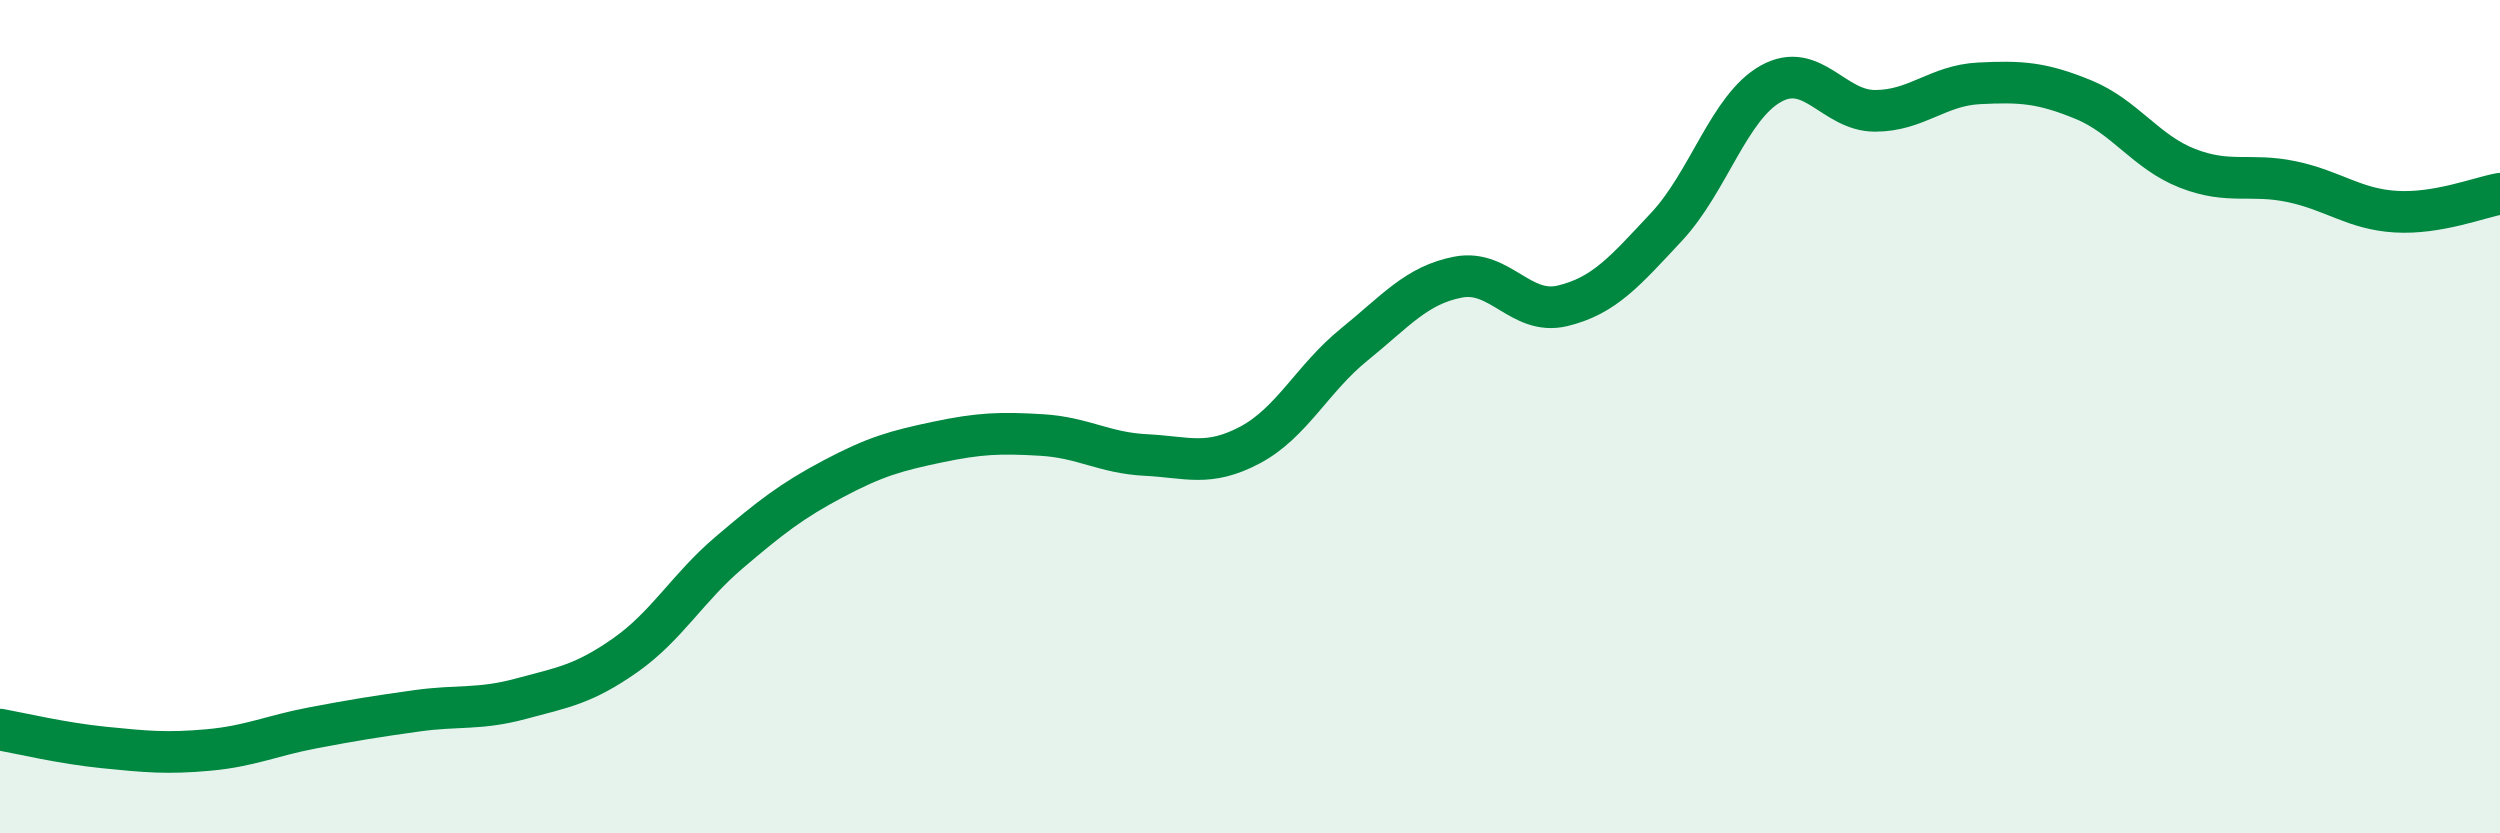 
    <svg width="60" height="20" viewBox="0 0 60 20" xmlns="http://www.w3.org/2000/svg">
      <path
        d="M 0,17.51 C 0.5,17.6 1.5,17.84 2.5,17.94 C 3.5,18.04 4,18.09 5,18 C 6,17.91 6.5,17.66 7.5,17.47 C 8.5,17.28 9,17.2 10,17.06 C 11,16.92 11.5,17.04 12.5,16.77 C 13.5,16.5 14,16.43 15,15.73 C 16,15.03 16.5,14.11 17.5,13.26 C 18.5,12.41 19,12.02 20,11.49 C 21,10.96 21.5,10.82 22.5,10.61 C 23.5,10.4 24,10.38 25,10.44 C 26,10.5 26.5,10.87 27.5,10.92 C 28.5,10.97 29,11.21 30,10.68 C 31,10.15 31.5,9.08 32.5,8.27 C 33.5,7.46 34,6.84 35,6.65 C 36,6.46 36.5,7.58 37.5,7.34 C 38.5,7.1 39,6.51 40,5.44 C 41,4.37 41.5,2.57 42.5,2.01 C 43.5,1.45 44,2.66 45,2.66 C 46,2.66 46.5,2.05 47.5,2 C 48.5,1.95 49,1.98 50,2.39 C 51,2.8 51.5,3.65 52.5,4.04 C 53.5,4.43 54,4.15 55,4.36 C 56,4.57 56.5,5.02 57.5,5.08 C 58.5,5.14 59.5,4.74 60,4.65L60 20L0 20Z"
        fill="#008740"
        opacity="0.1"
        stroke-linecap="round"
        stroke-linejoin="round"
      />
      <path
        d="M 0,17.51 C 0.5,17.6 1.5,17.84 2.5,17.94 C 3.5,18.04 4,18.09 5,18 C 6,17.91 6.5,17.66 7.5,17.47 C 8.5,17.28 9,17.2 10,17.06 C 11,16.92 11.5,17.04 12.5,16.77 C 13.5,16.5 14,16.43 15,15.73 C 16,15.03 16.5,14.11 17.5,13.26 C 18.5,12.41 19,12.02 20,11.49 C 21,10.96 21.5,10.82 22.5,10.61 C 23.5,10.4 24,10.38 25,10.44 C 26,10.5 26.5,10.87 27.5,10.92 C 28.5,10.97 29,11.21 30,10.68 C 31,10.15 31.5,9.08 32.5,8.27 C 33.5,7.46 34,6.84 35,6.65 C 36,6.46 36.5,7.58 37.5,7.34 C 38.5,7.1 39,6.51 40,5.44 C 41,4.37 41.5,2.57 42.5,2.01 C 43.5,1.45 44,2.66 45,2.66 C 46,2.66 46.5,2.05 47.5,2 C 48.5,1.95 49,1.98 50,2.39 C 51,2.8 51.5,3.65 52.5,4.04 C 53.5,4.43 54,4.15 55,4.36 C 56,4.57 56.5,5.02 57.5,5.08 C 58.5,5.14 59.5,4.74 60,4.65"
        stroke="#008740"
        stroke-width="1"
        fill="none"
        stroke-linecap="round"
        stroke-linejoin="round"
      />
    </svg>
  